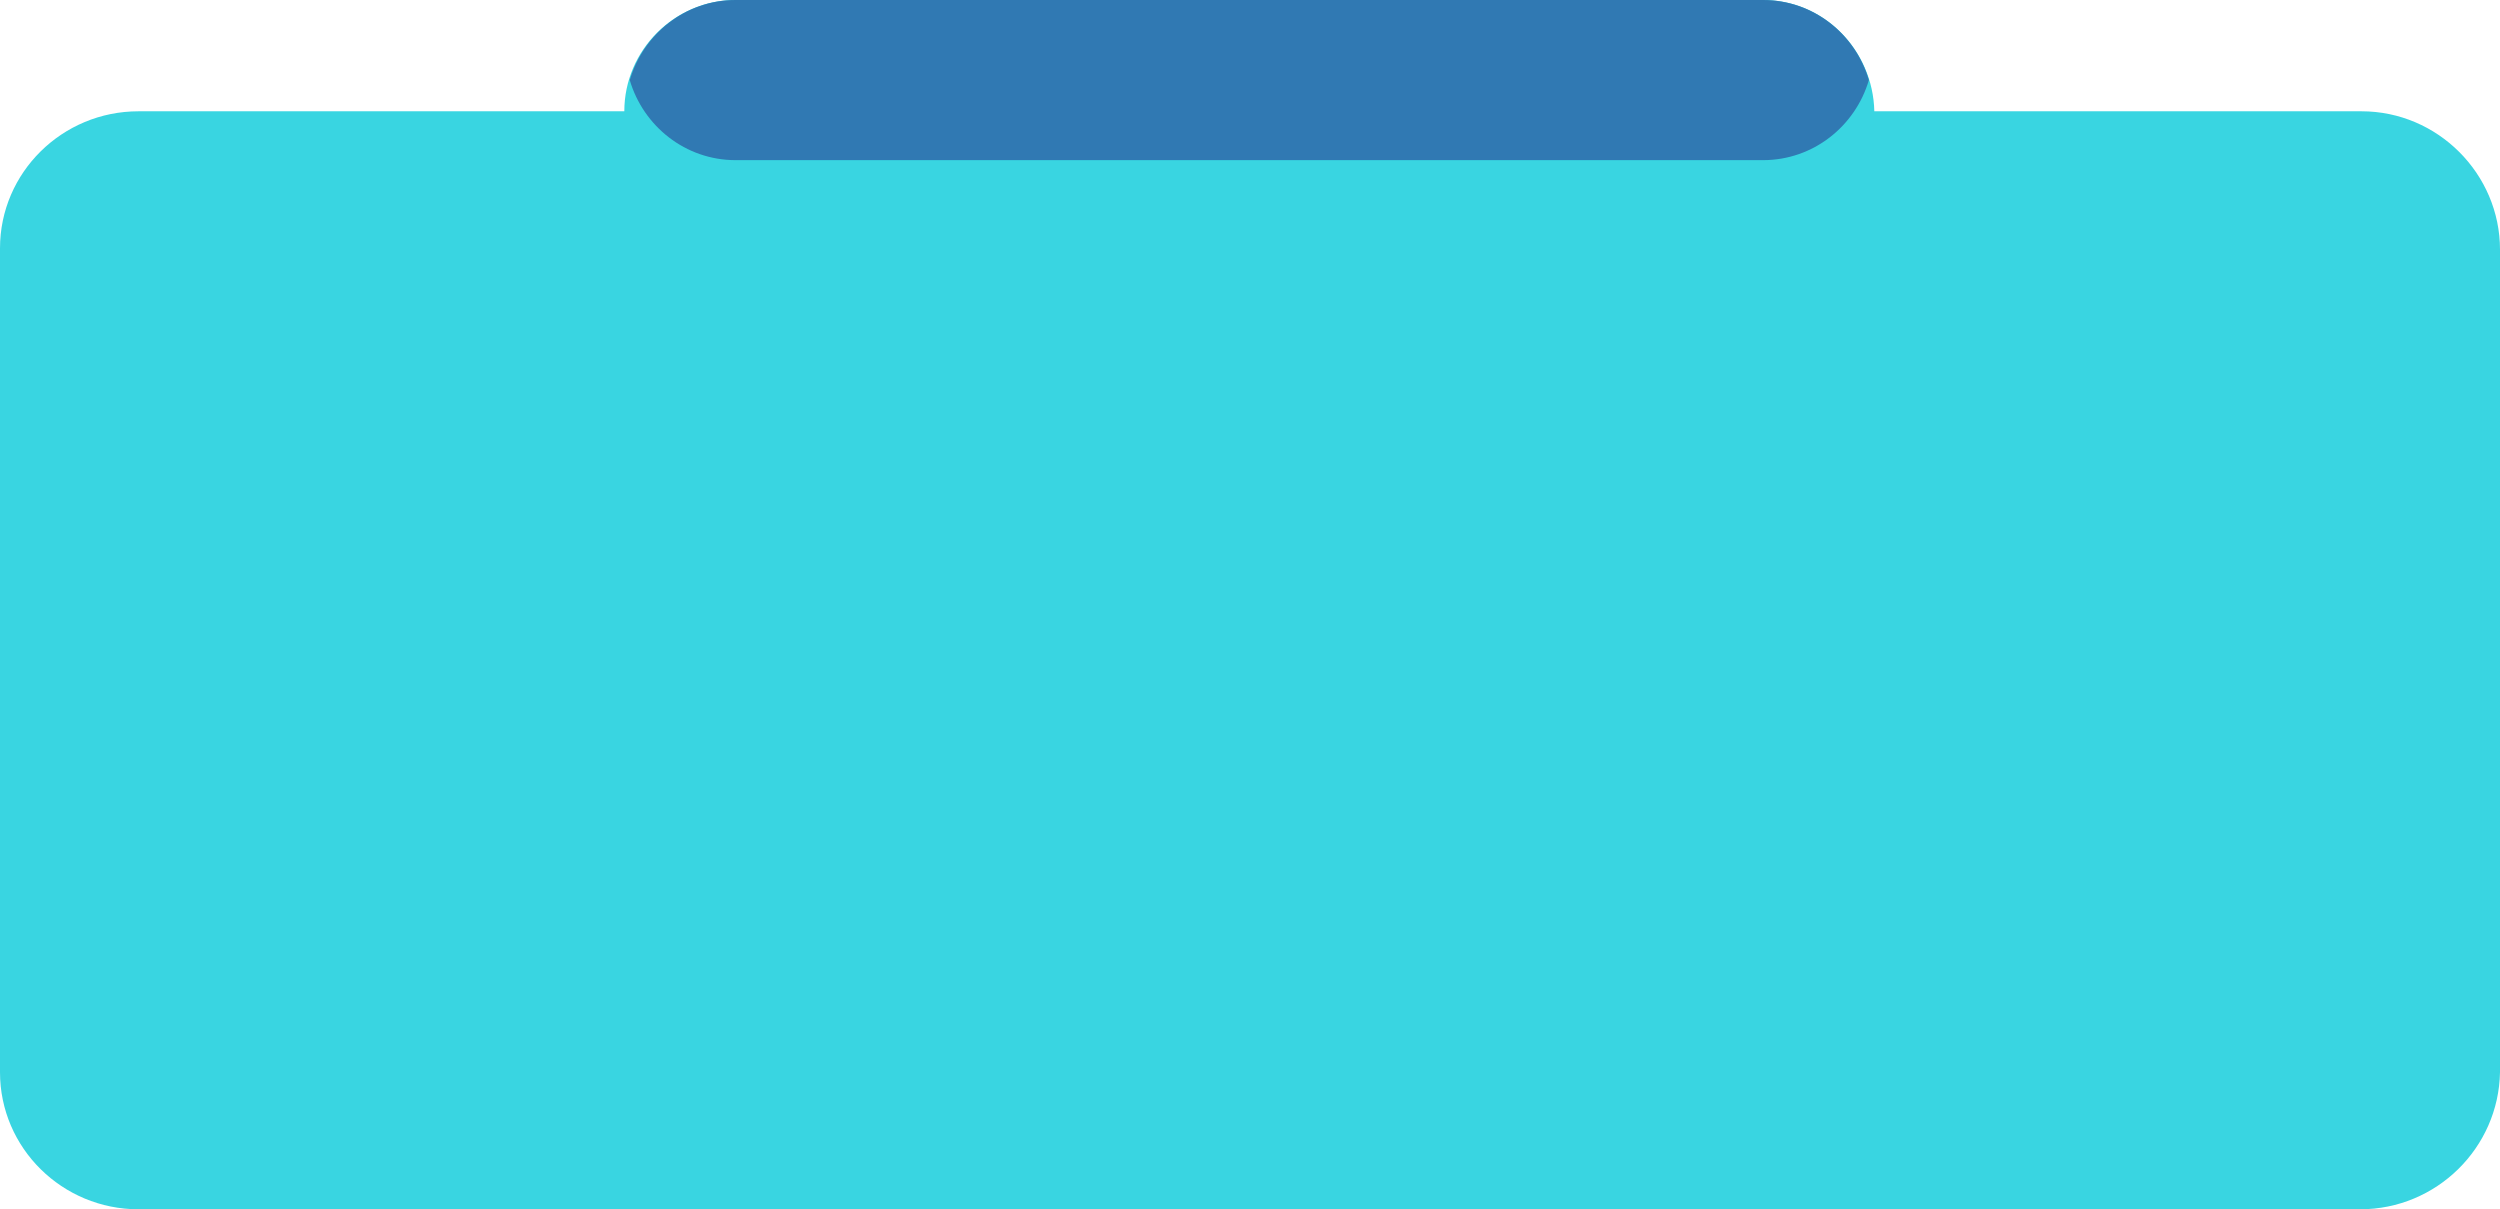 <?xml version="1.0" encoding="UTF-8" standalone="no"?><svg xmlns="http://www.w3.org/2000/svg" xmlns:xlink="http://www.w3.org/1999/xlink" fill="#000000" height="89.1" preserveAspectRatio="xMidYMid meet" version="1" viewBox="0.0 0.0 184.2 89.1" width="184.2" zoomAndPan="magnify"><g id="change1_1"><path d="M173.9,89.1H10.2C4.6,89.1,0,84.6,0,79V18.3C0,12.7,4.6,8.2,10.2,8.2h163.8c5.6,0,10.2,4.6,10.2,10.2V79 C184.1,84.6,179.5,89.1,173.9,89.1z" fill="#39d5e1"/></g><g id="change2_1"><path d="M129.9,0H54.2C49.7,0,46,3.7,46,8.2v0c0,4.5,3.7,8.2,8.2,8.2h75.7c4.5,0,8.2-3.7,8.2-8.2v0 C138,3.7,134.4,0,129.9,0z M131,10.6c-1.3,0-2.4-1.1-2.4-2.4s1.1-2.4,2.4-2.4c1.3,0,2.4,1.1,2.4,2.4S132.3,10.6,131,10.6z" fill="#39d5e1"/></g><g id="change3_1"><path d="M129.9,0H54.2c-3.7,0-6.8,2.5-7.8,5.9c1,3.4,4.1,5.9,7.8,5.9h75.7c3.7,0,6.8-2.5,7.8-5.9 C136.7,2.5,133.6,0,129.9,0z" fill="#3079b3"/></g></svg>